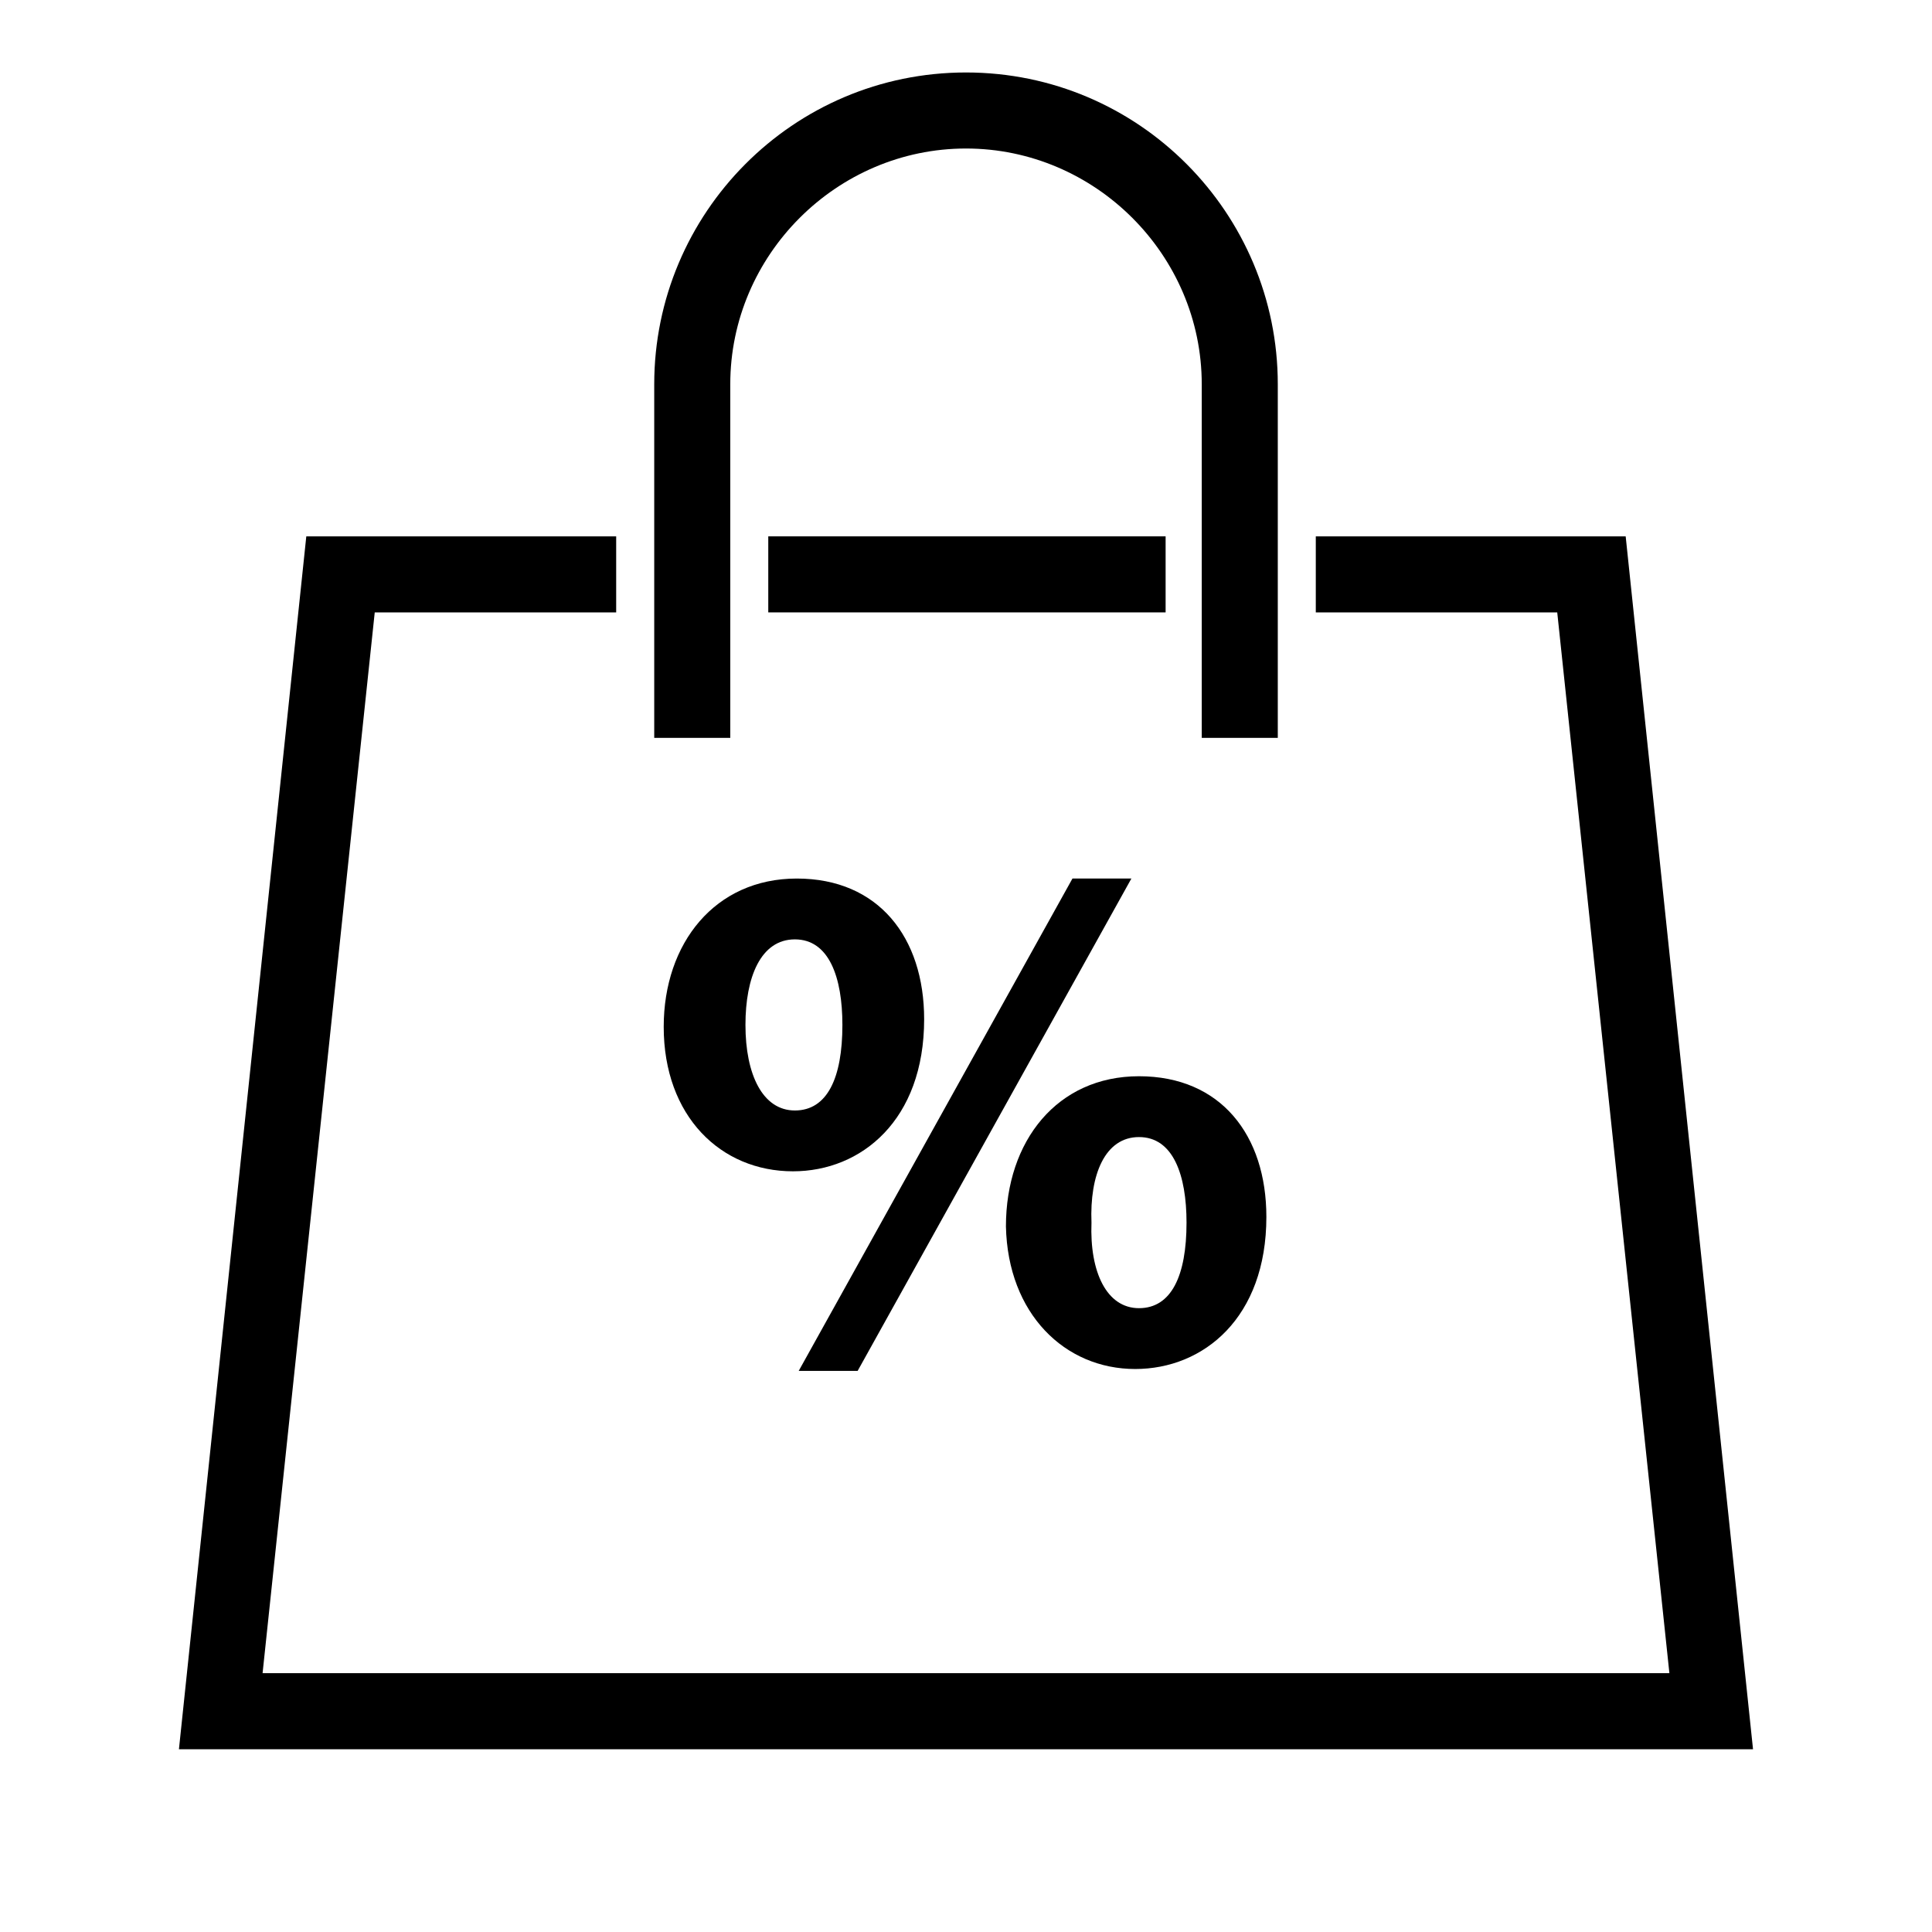 <?xml version="1.0" encoding="UTF-8"?>
<!-- Uploaded to: ICON Repo, www.iconrepo.com, Generator: ICON Repo Mixer Tools -->
<svg fill="#000000" width="800px" height="800px" version="1.1" viewBox="144 144 512 512" xmlns="http://www.w3.org/2000/svg">
 <g>
  <path d="m347.6 286.14h105.3v20.152h-105.3z"/>
  <path d="m574.82 286.14h-82.121v20.152h63.984l29.723 281.12h-372.82l29.723-281.12h63.984v-20.152h-82.121l-33.754 321.43h417.15z"/>
  <path d="m337.53 245.83c0-34.258 28.211-62.473 62.473-62.473 34.258 0 62.473 28.215 62.473 62.473v93.711h20.152v-93.711c0-45.344-36.781-82.625-82.625-82.625-45.848 0-82.625 37.281-82.625 82.625v93.711h20.152z"/>
  <path d="m443.83 376.82h-15.617l-72.547 130.48h15.617z"/>
  <path d="m319.89 416.12c0 23.68 15.113 38.289 34.258 38.289 18.137 0 34.762-13.602 34.762-40.305 0-21.664-12.09-37.281-33.754-37.281-21.664 0-35.266 17.129-35.266 39.297zm34.762-23.176c9.07 0 12.594 10.078 12.594 22.672 0 14.105-4.031 22.672-12.594 22.672-8.566 0-13.098-9.574-13.098-22.672-0.004-12.598 4.027-22.672 13.098-22.672z"/>
  <path d="m444.84 506.8c18.137 0 34.762-13.602 34.762-40.305 0-21.664-12.09-37.281-33.754-37.281s-35.266 17.129-35.266 39.801c0.504 23.176 15.617 37.785 34.258 37.785zm1.008-61.465c9.07 0 12.594 10.078 12.594 22.672 0 14.105-4.031 22.672-12.594 22.672-8.566 0-13.098-9.574-12.594-22.672-0.504-12.594 3.527-22.672 12.594-22.672z"/>
 </g>
</svg>